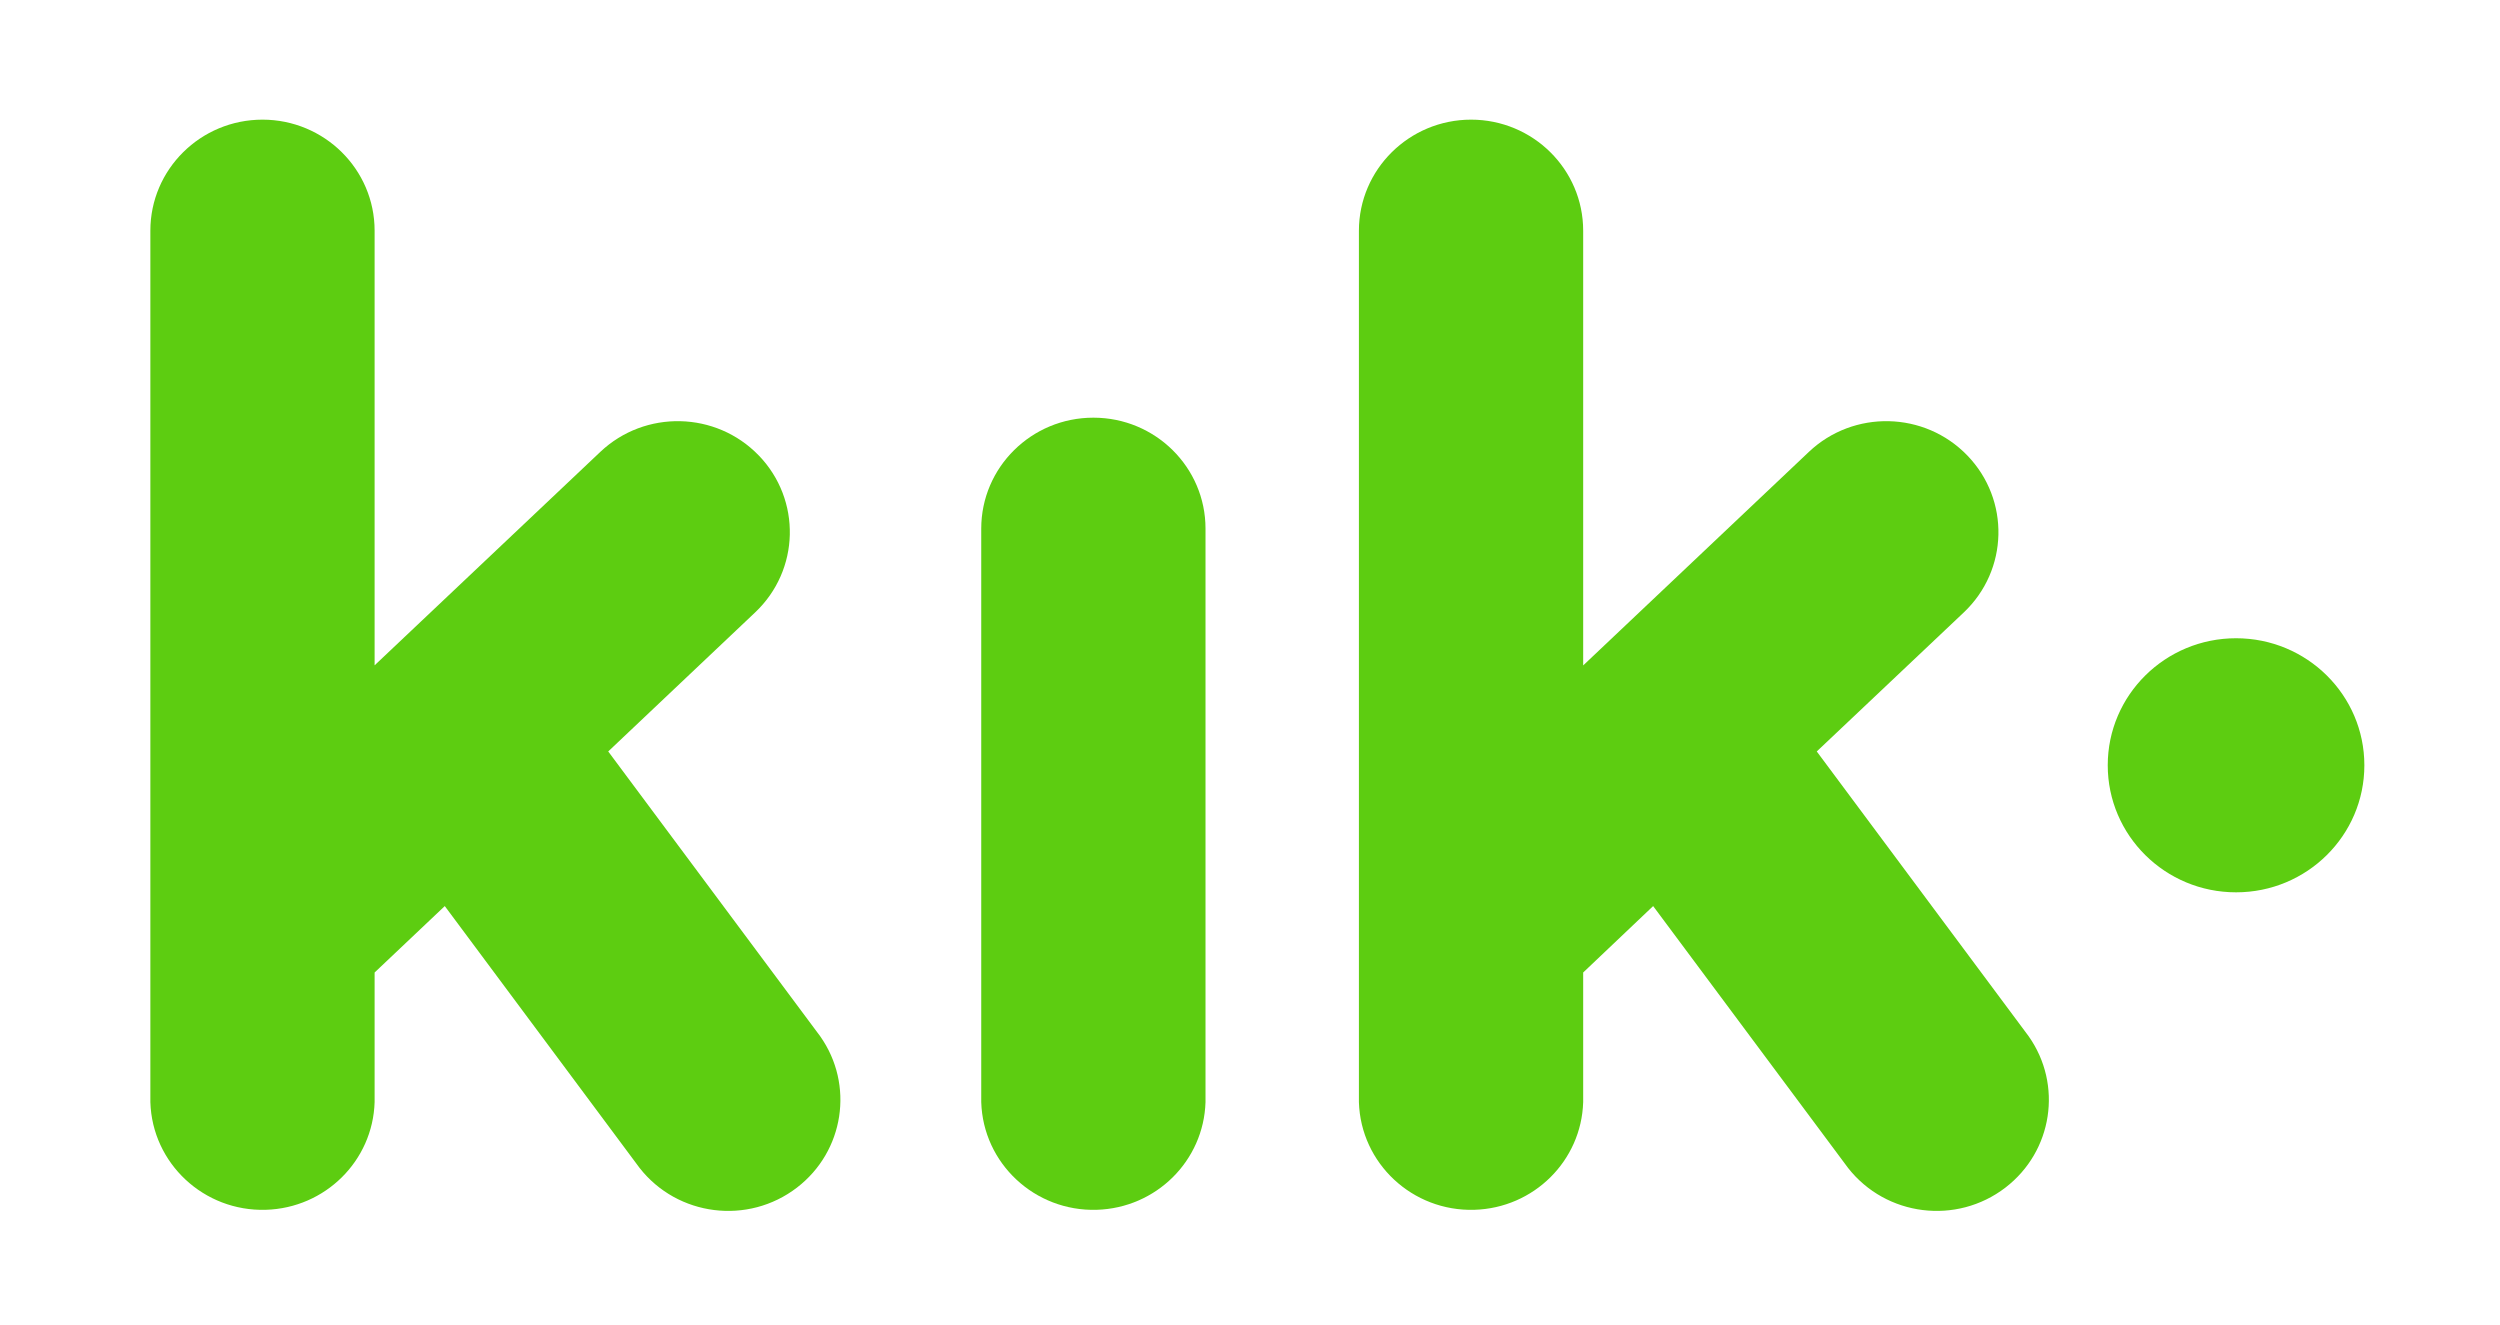 <svg width="100" height="53" xmlns="http://www.w3.org/2000/svg" xmlns:xlink="http://www.w3.org/1999/xlink" overflow="hidden"><defs><clipPath id="clip0"><rect x="443" y="313" width="100" height="53"/></clipPath></defs><g clip-path="url(#clip0)" transform="translate(-443 -313)"><path d="M93.638 30.611C93.638 33.418 91.363 35.693 88.557 35.693 85.75 35.693 83.475 33.418 83.475 30.611 83.475 27.805 85.75 25.53 88.557 25.53 91.363 25.53 93.638 27.805 93.638 30.611Z" fill="#5DCD11" transform="matrix(1.01 0 0 1 443 313)"/><path d="M10.397 4.786C7.944 4.786 5.955 6.775 5.955 9.228L5.955 9.228 5.955 44.084C6.027 46.536 8.074 48.465 10.527 48.392 12.877 48.323 14.767 46.434 14.836 44.084L14.836 44.084 14.836 38.9 17.615 36.243 25.331 46.718 25.331 46.718C26.835 48.656 29.626 49.008 31.564 47.503 33.434 46.052 33.838 43.389 32.482 41.449L24.088 30.058 29.906 24.497C31.68 22.804 31.745 19.995 30.053 18.221 30.052 18.22 30.051 18.22 30.05 18.219L30.05 18.219C28.357 16.446 25.547 16.383 23.774 18.076 23.774 18.077 23.773 18.078 23.772 18.078L23.772 18.078 14.836 26.613 14.836 9.228C14.836 6.776 12.849 4.788 10.397 4.786Z" fill="#5DCD11" transform="matrix(1.01 0 0 1 443 313)"/><path d="M43.3 16.707C40.849 16.707 38.861 18.694 38.861 21.145L38.861 44.084C38.934 46.536 40.981 48.465 43.434 48.392 45.784 48.323 47.673 46.434 47.743 44.084L47.743 44.084 47.743 21.145C47.743 18.694 45.756 16.707 43.304 16.707 43.303 16.707 43.301 16.707 43.3 16.707Z" fill="#5DCD11" transform="matrix(1.01 0 0 1 443 313)"/><path d="M58.261 4.786C55.808 4.788 53.821 6.776 53.818 9.228L53.818 9.228 53.818 44.084C53.891 46.536 55.938 48.465 58.391 48.392 60.741 48.323 62.63 46.434 62.7 44.084L62.7 38.9 65.471 36.243 73.191 46.718 73.191 46.718C74.695 48.656 77.486 49.008 79.424 47.503 81.294 46.052 81.698 43.389 80.342 41.449L71.951 30.058 77.774 24.497C79.546 22.803 79.61 19.994 77.916 18.221 77.915 18.22 77.915 18.22 77.914 18.219L77.914 18.219C76.22 16.446 73.41 16.383 71.638 18.076 71.637 18.077 71.636 18.078 71.636 18.078L71.636 18.078 62.7 26.617 62.7 9.228C62.7 6.776 60.713 4.788 58.261 4.786Z" fill="#5DCD11" transform="matrix(1.01 0 0 1 443 313)"/></g></svg>